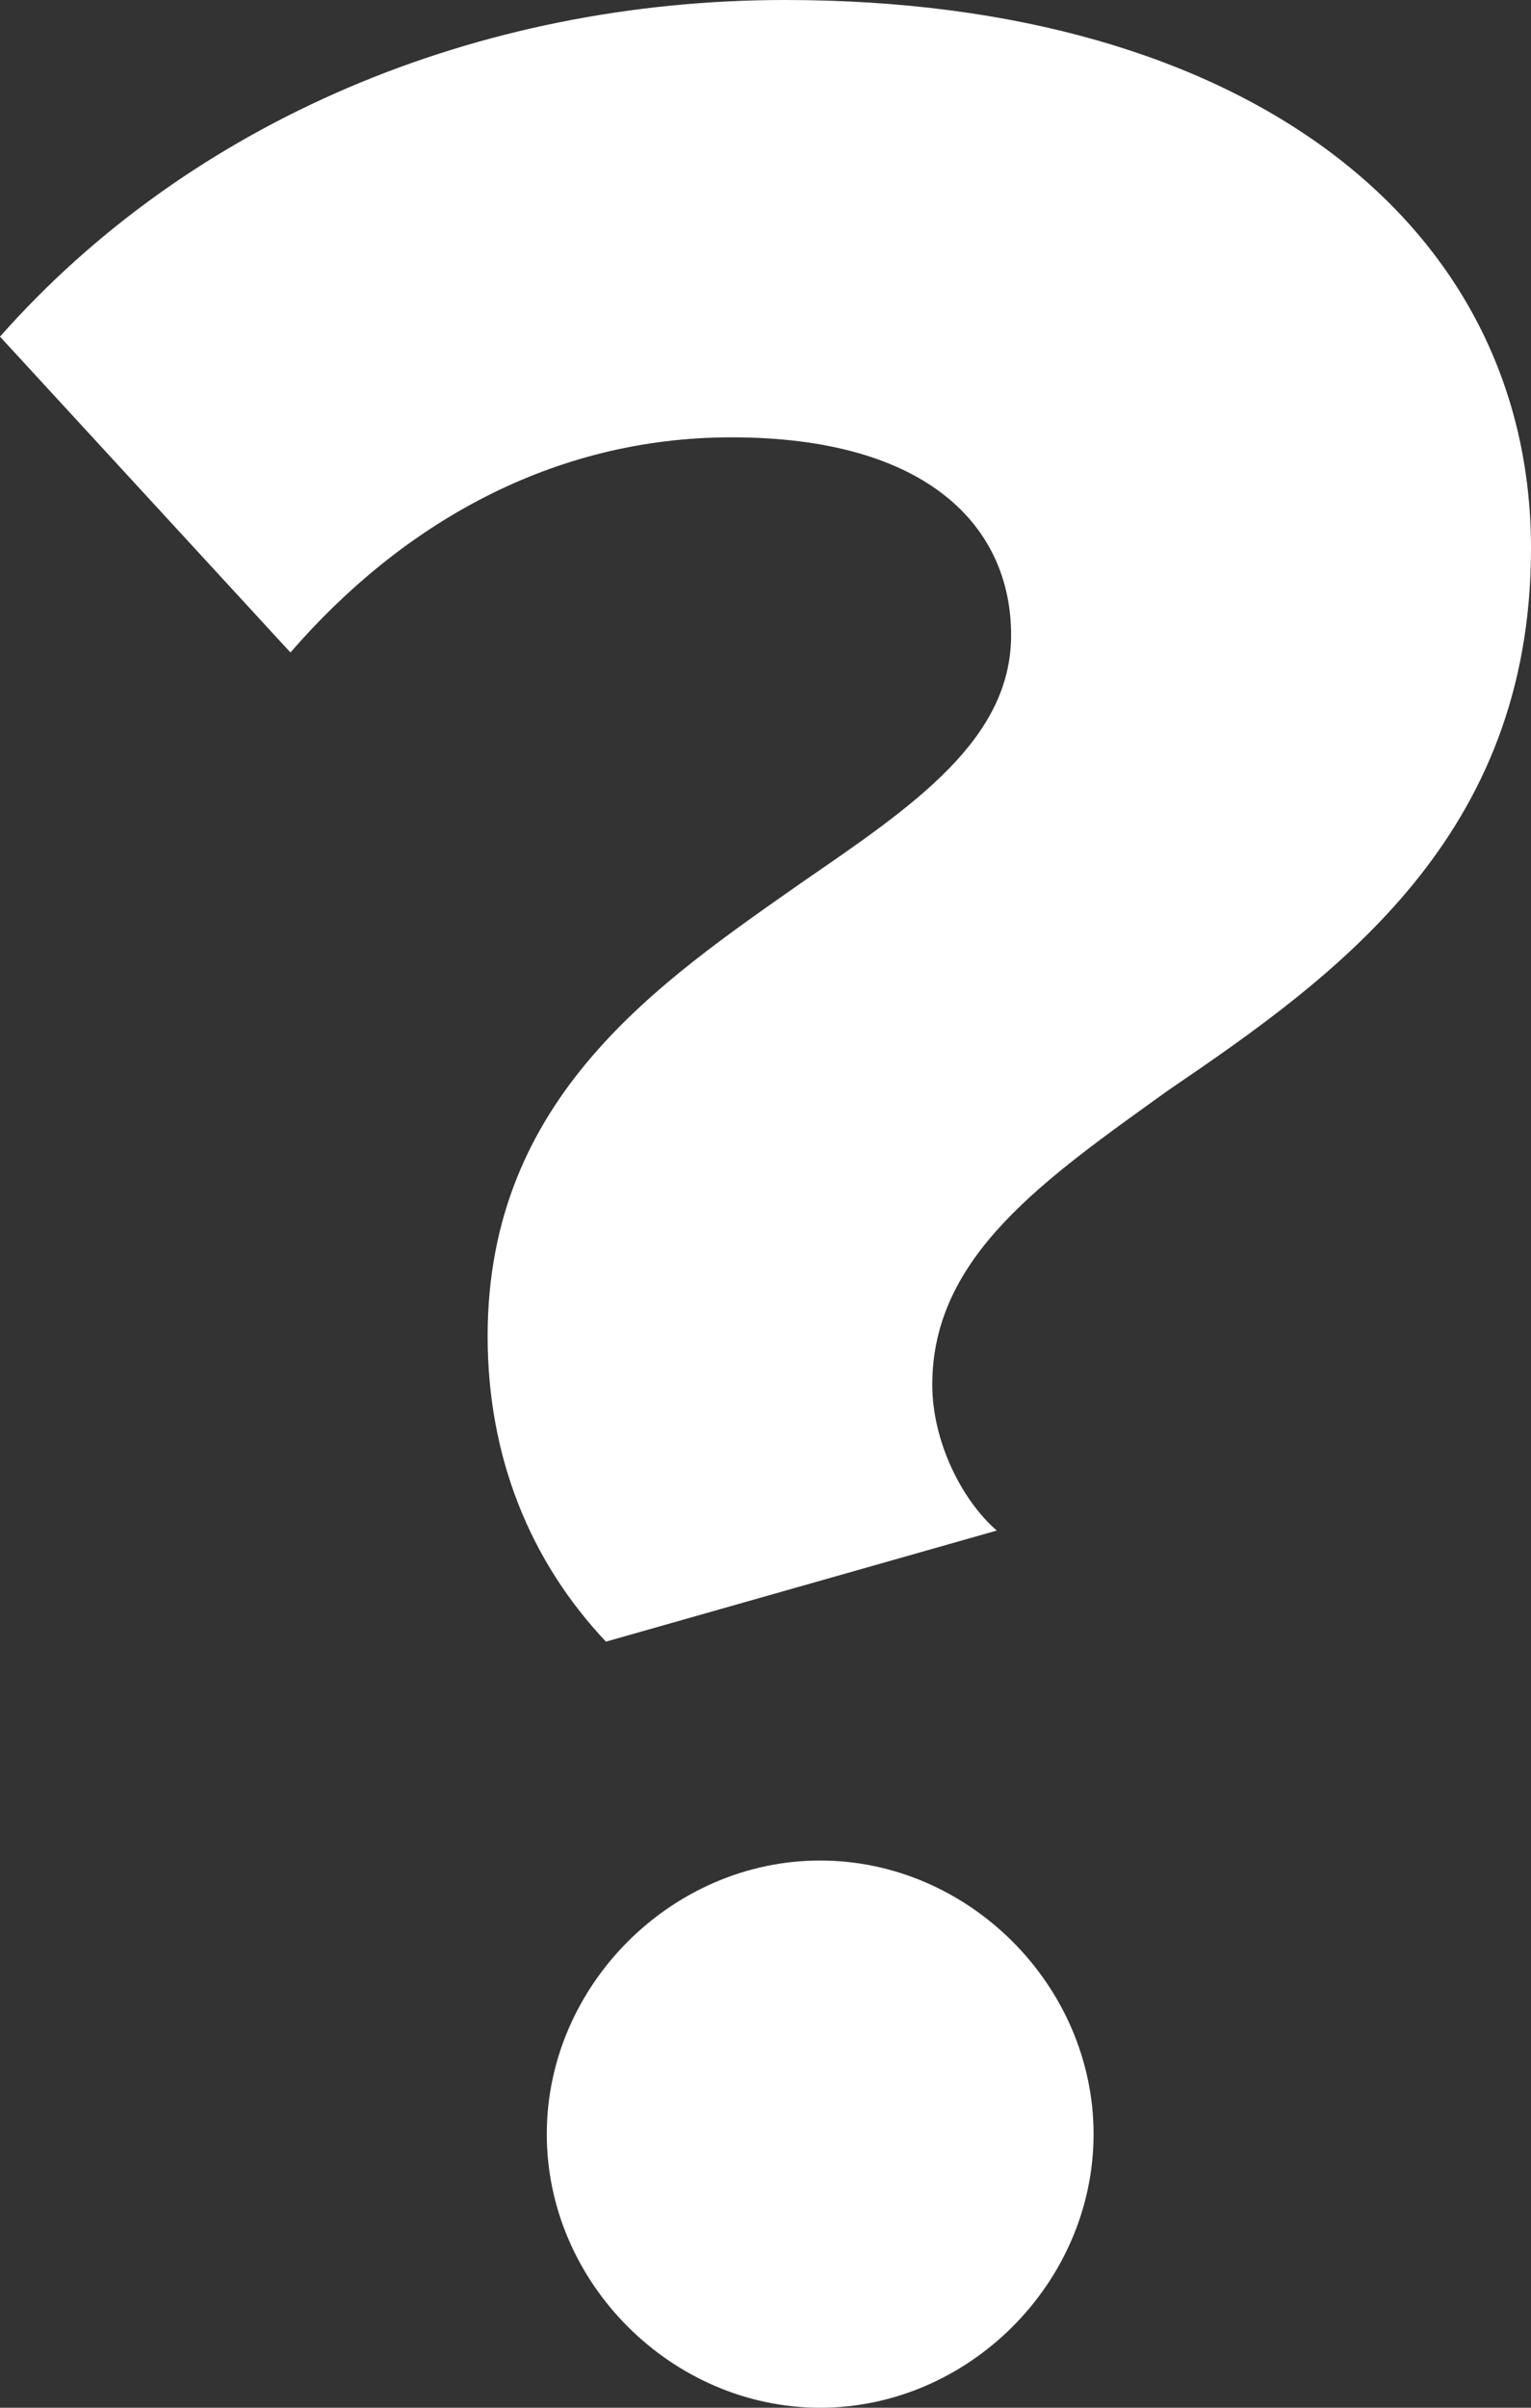 <svg xmlns="http://www.w3.org/2000/svg" width="14" height="22" viewBox="0 0 14 22">
  <rect x="0" y="0" width="14" height="22" fill="#333333" stroke="none"/>
  <path fill="#FFF" d="M21.541,24 L25.115,22.985 C24.787,22.7 24.525,22.161 24.525,21.653 C24.525,20.48 25.541,19.782 26.689,18.958 C28.23,17.911 30,16.643 30,14.011 C30,11.061 27.41,9 23.18,9 C20.361,9 17.738,10.11 16,12.076 L18.656,14.962 C19.672,13.789 21.049,12.996 22.689,12.996 C24.492,12.996 25.246,13.82 25.246,14.803 C25.246,15.755 24.361,16.357 23.344,17.055 C22.033,17.975 20.459,19.021 20.459,21.209 C20.459,22.319 20.852,23.271 21.541,24 Z M23.5,31 C24.858,31 26,29.858 26,28.5 C26,27.142 24.858,26 23.5,26 C22.142,26 21,27.142 21,28.5 C21,29.858 22.142,31 23.5,31 Z" transform="translate(-16 -9)"/>
</svg>
